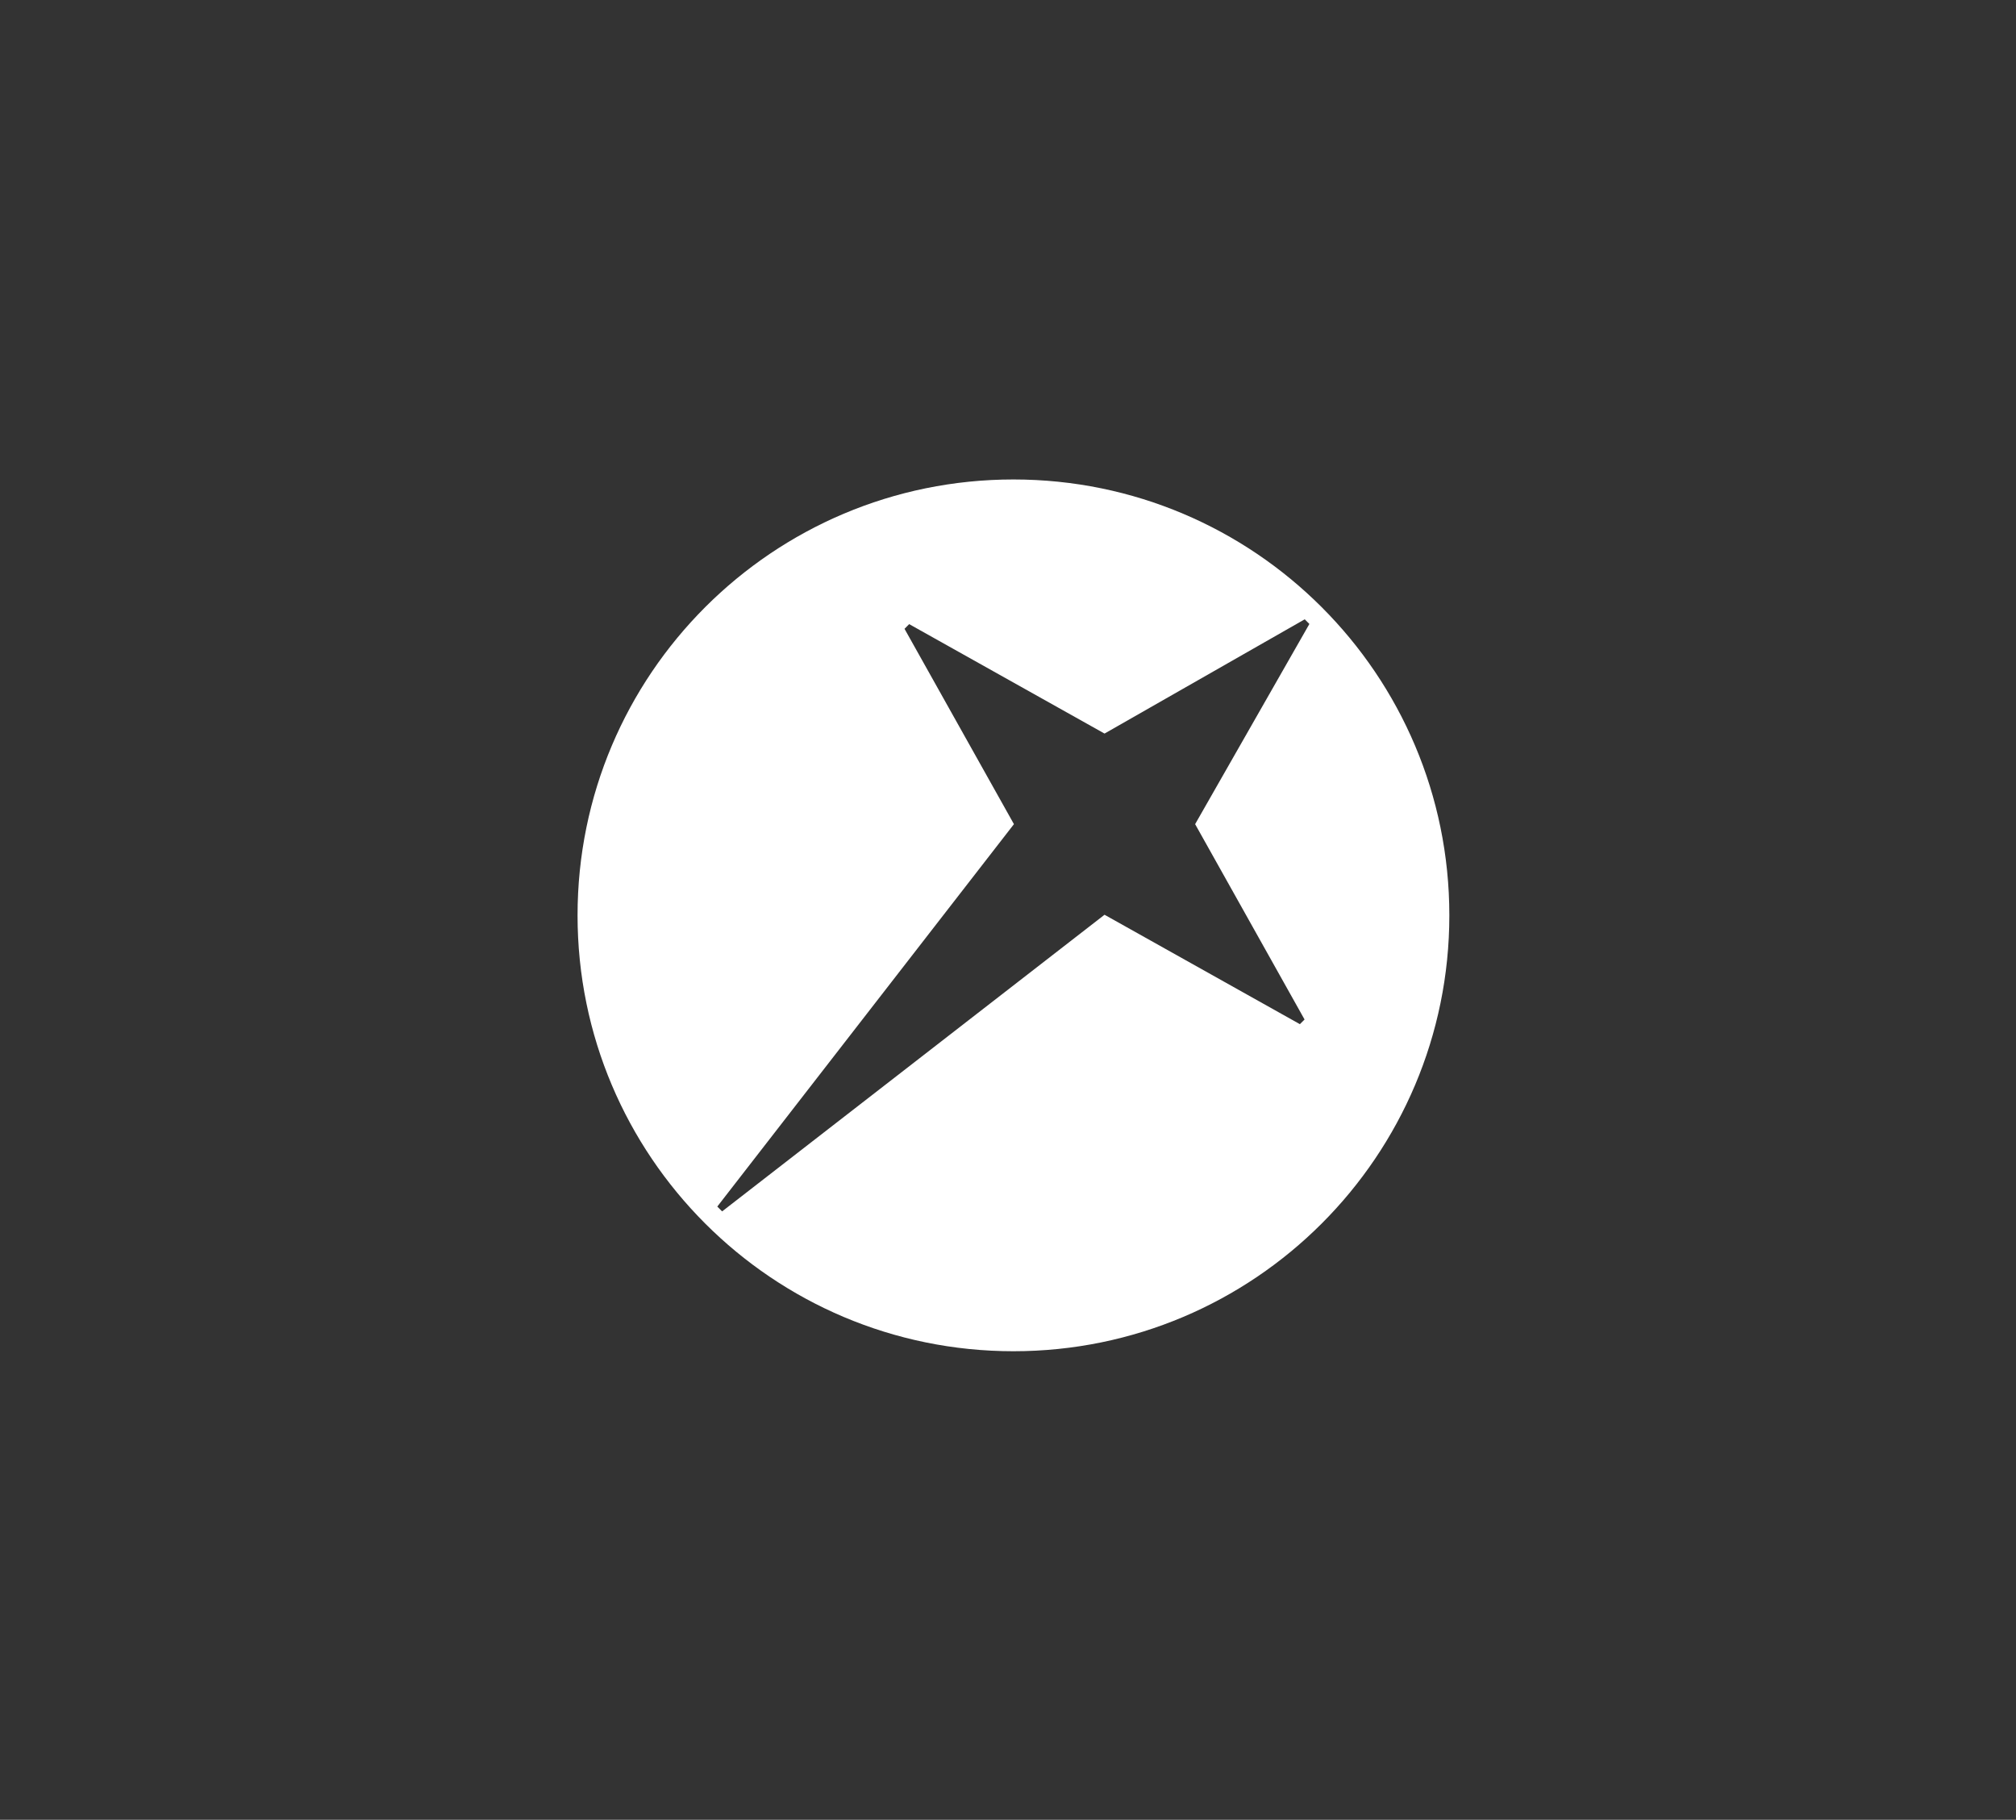 <svg width="185" height="167" viewBox="0 0 185 167" fill="none" xmlns="http://www.w3.org/2000/svg">
<rect x="0" y="0" width="185" height="167" fill="#333333" stroke="none"/>
<path fill-rule="evenodd" clip-rule="evenodd" d="M93 44C70.906 44 53 61.907 53 84C53 106.093 70.906 124 93 124C115.093 124 133 106.093 133 84C133 61.907 115.088 44 93 44ZM119.714 93.558L119.285 93.986L101.359 83.945L66.266 111.167L65.823 110.724L93.045 75.631L83.004 57.705L83.432 57.276L101.359 67.318L119.729 56.833L120.157 57.261L109.672 75.631L119.714 93.558Z" fill="white"/>
</svg>
